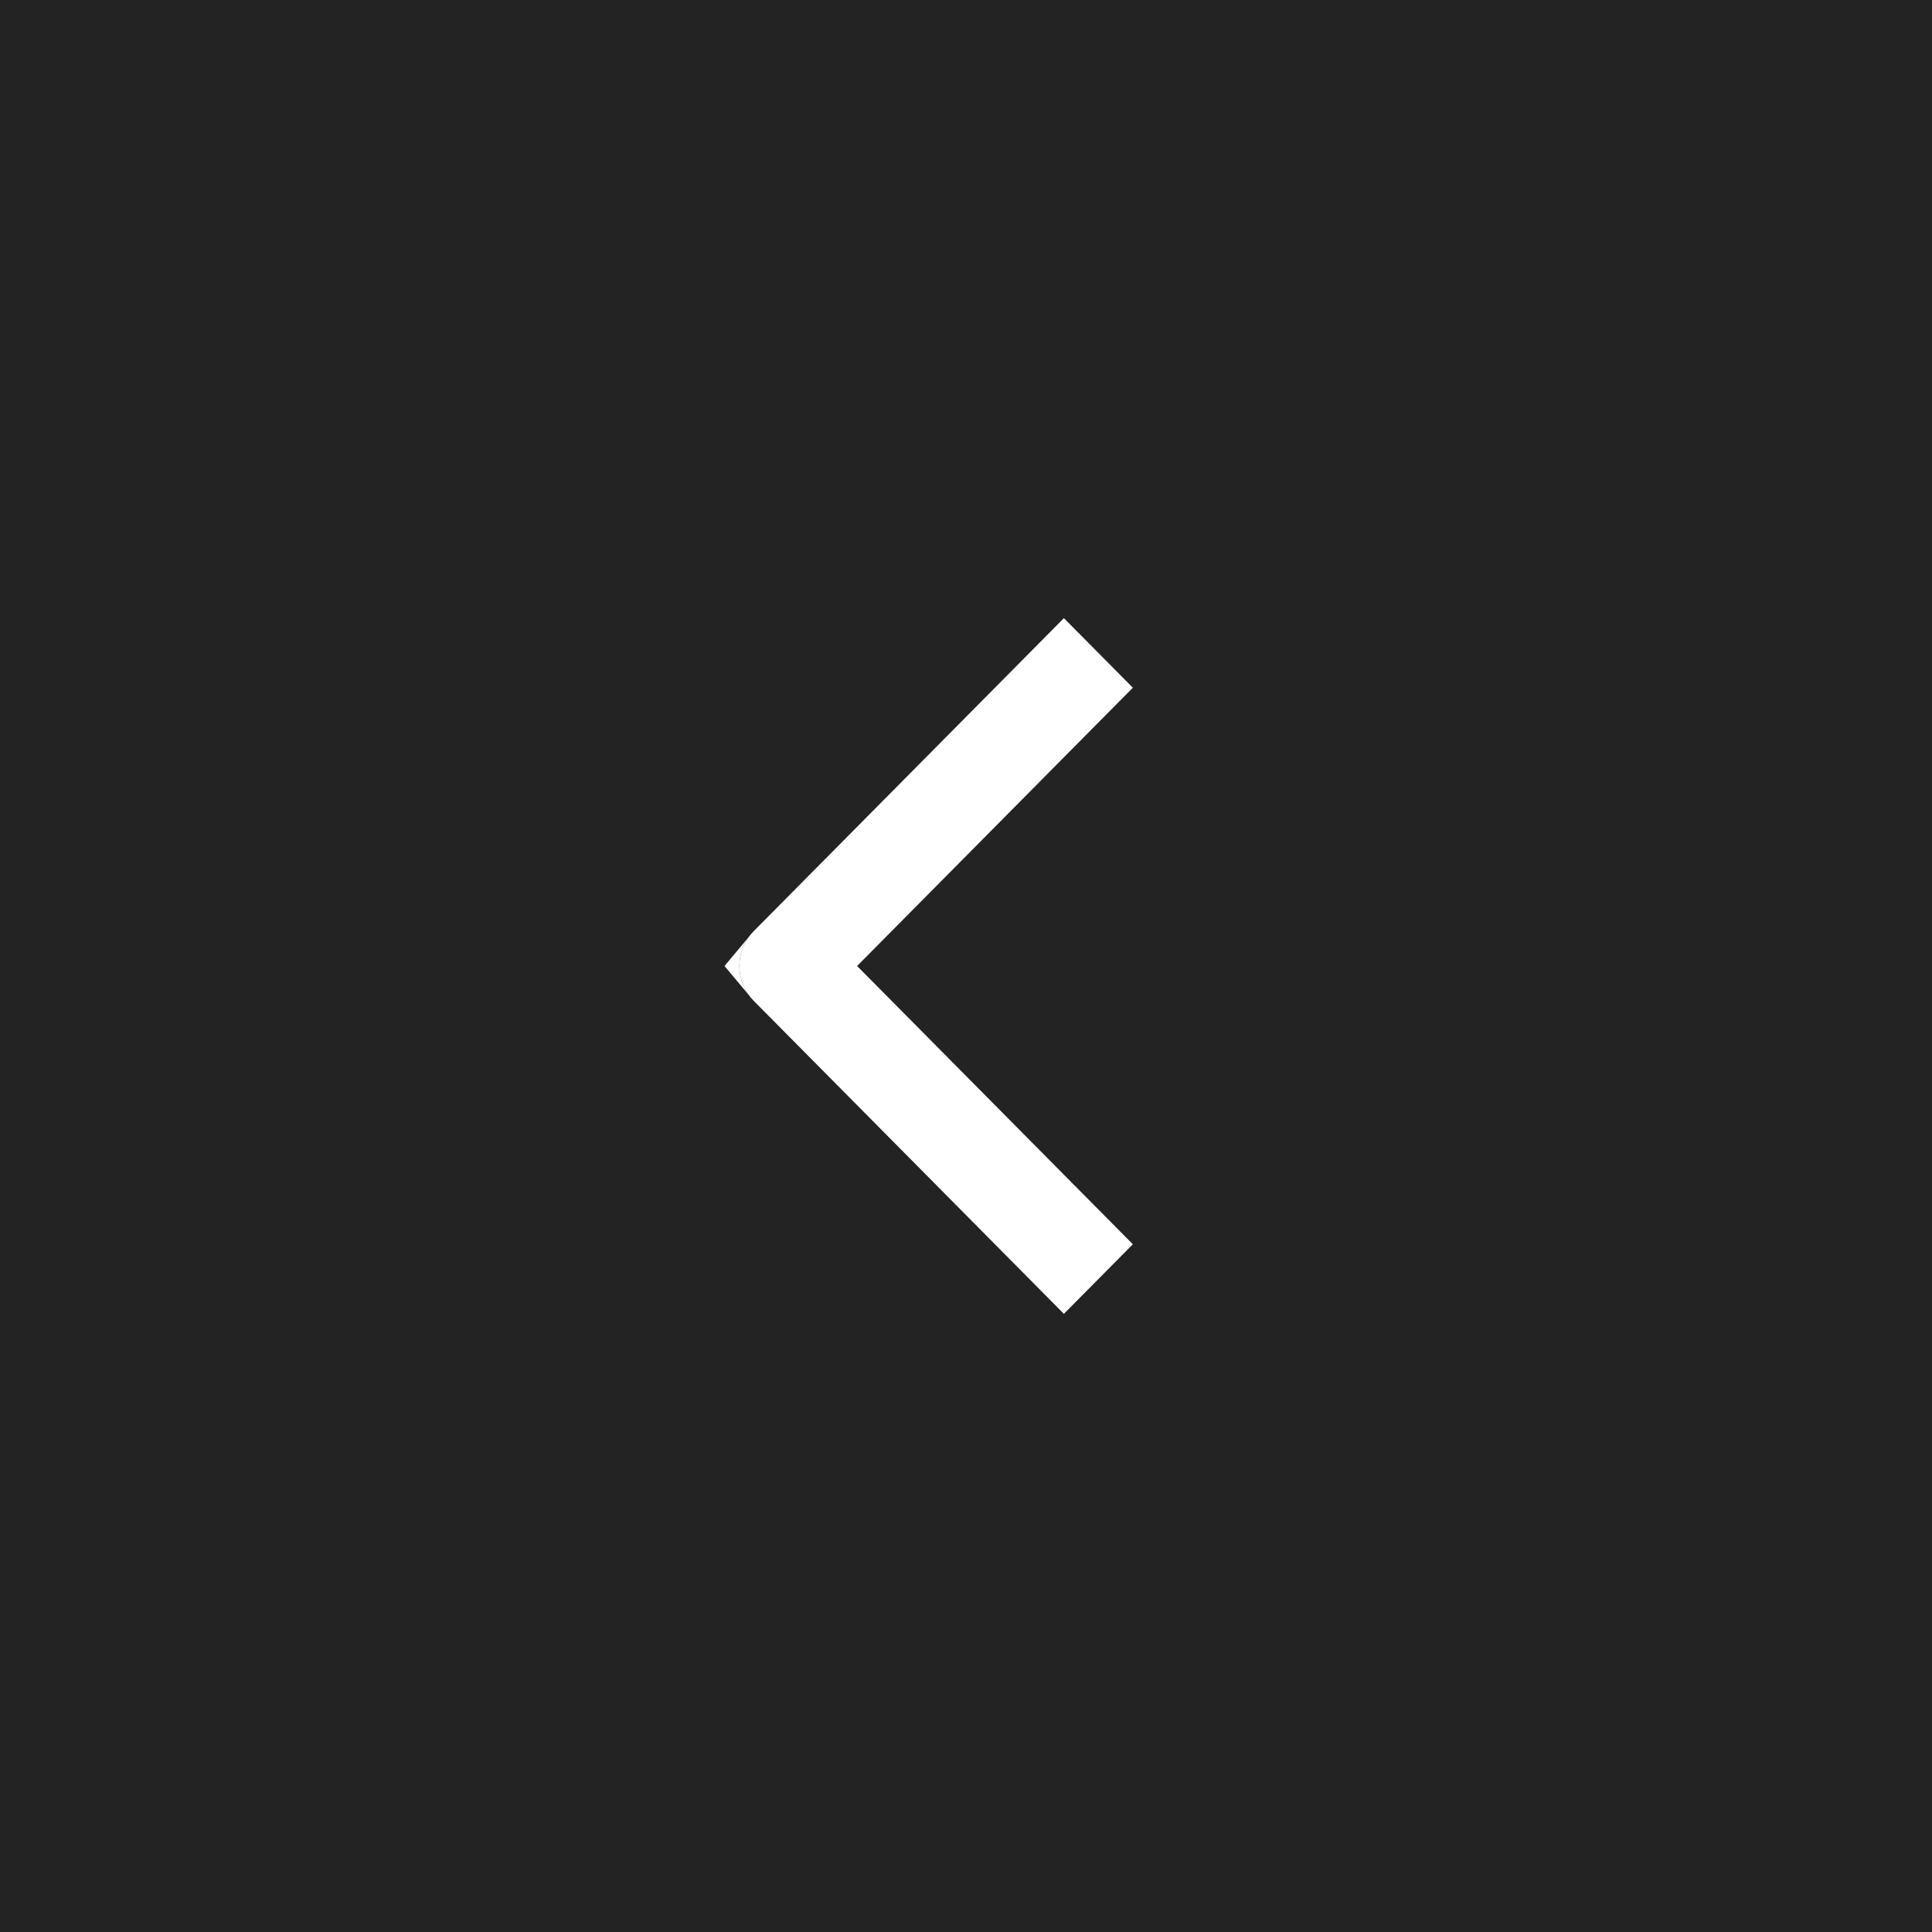 <?xml version="1.0" encoding="UTF-8"?> <svg xmlns="http://www.w3.org/2000/svg" width="64" height="64" viewBox="0 0 64 64" fill="none"><rect x="0" y="0" width="64" height="64" fill="#808080" stroke="none"/><g clip-path="url(#clip0_1427_2469)"><rect width="64" height="64" transform="matrix(-1 0 0 1 64 0)" fill="#232323"></rect><rect width="64" height="64" transform="matrix(-1 0 0 1 64 0)" fill="#232323"></rect><path fill-rule="evenodd" clip-rule="evenodd" d="M35.243 20.477L24.966 30.848C24.901 30.914 24.842 30.984 24.79 31.057C24.394 31.62 24.394 32.38 24.79 32.943C24.842 33.016 24.901 33.086 24.966 33.152L35.243 43.523L37.527 41.218L28.392 32L37.527 22.782L35.243 20.477Z" fill="white"></path><path d="M24.79 31.057C24.394 31.62 24.394 32.38 24.79 32.943L24 32L24.79 31.057Z" fill="white"></path></g><defs><clipPath id="clip0_1427_2469"><rect width="64" height="64" fill="white" transform="matrix(-1 0 0 1 64 0)"></rect></clipPath></defs></svg> 